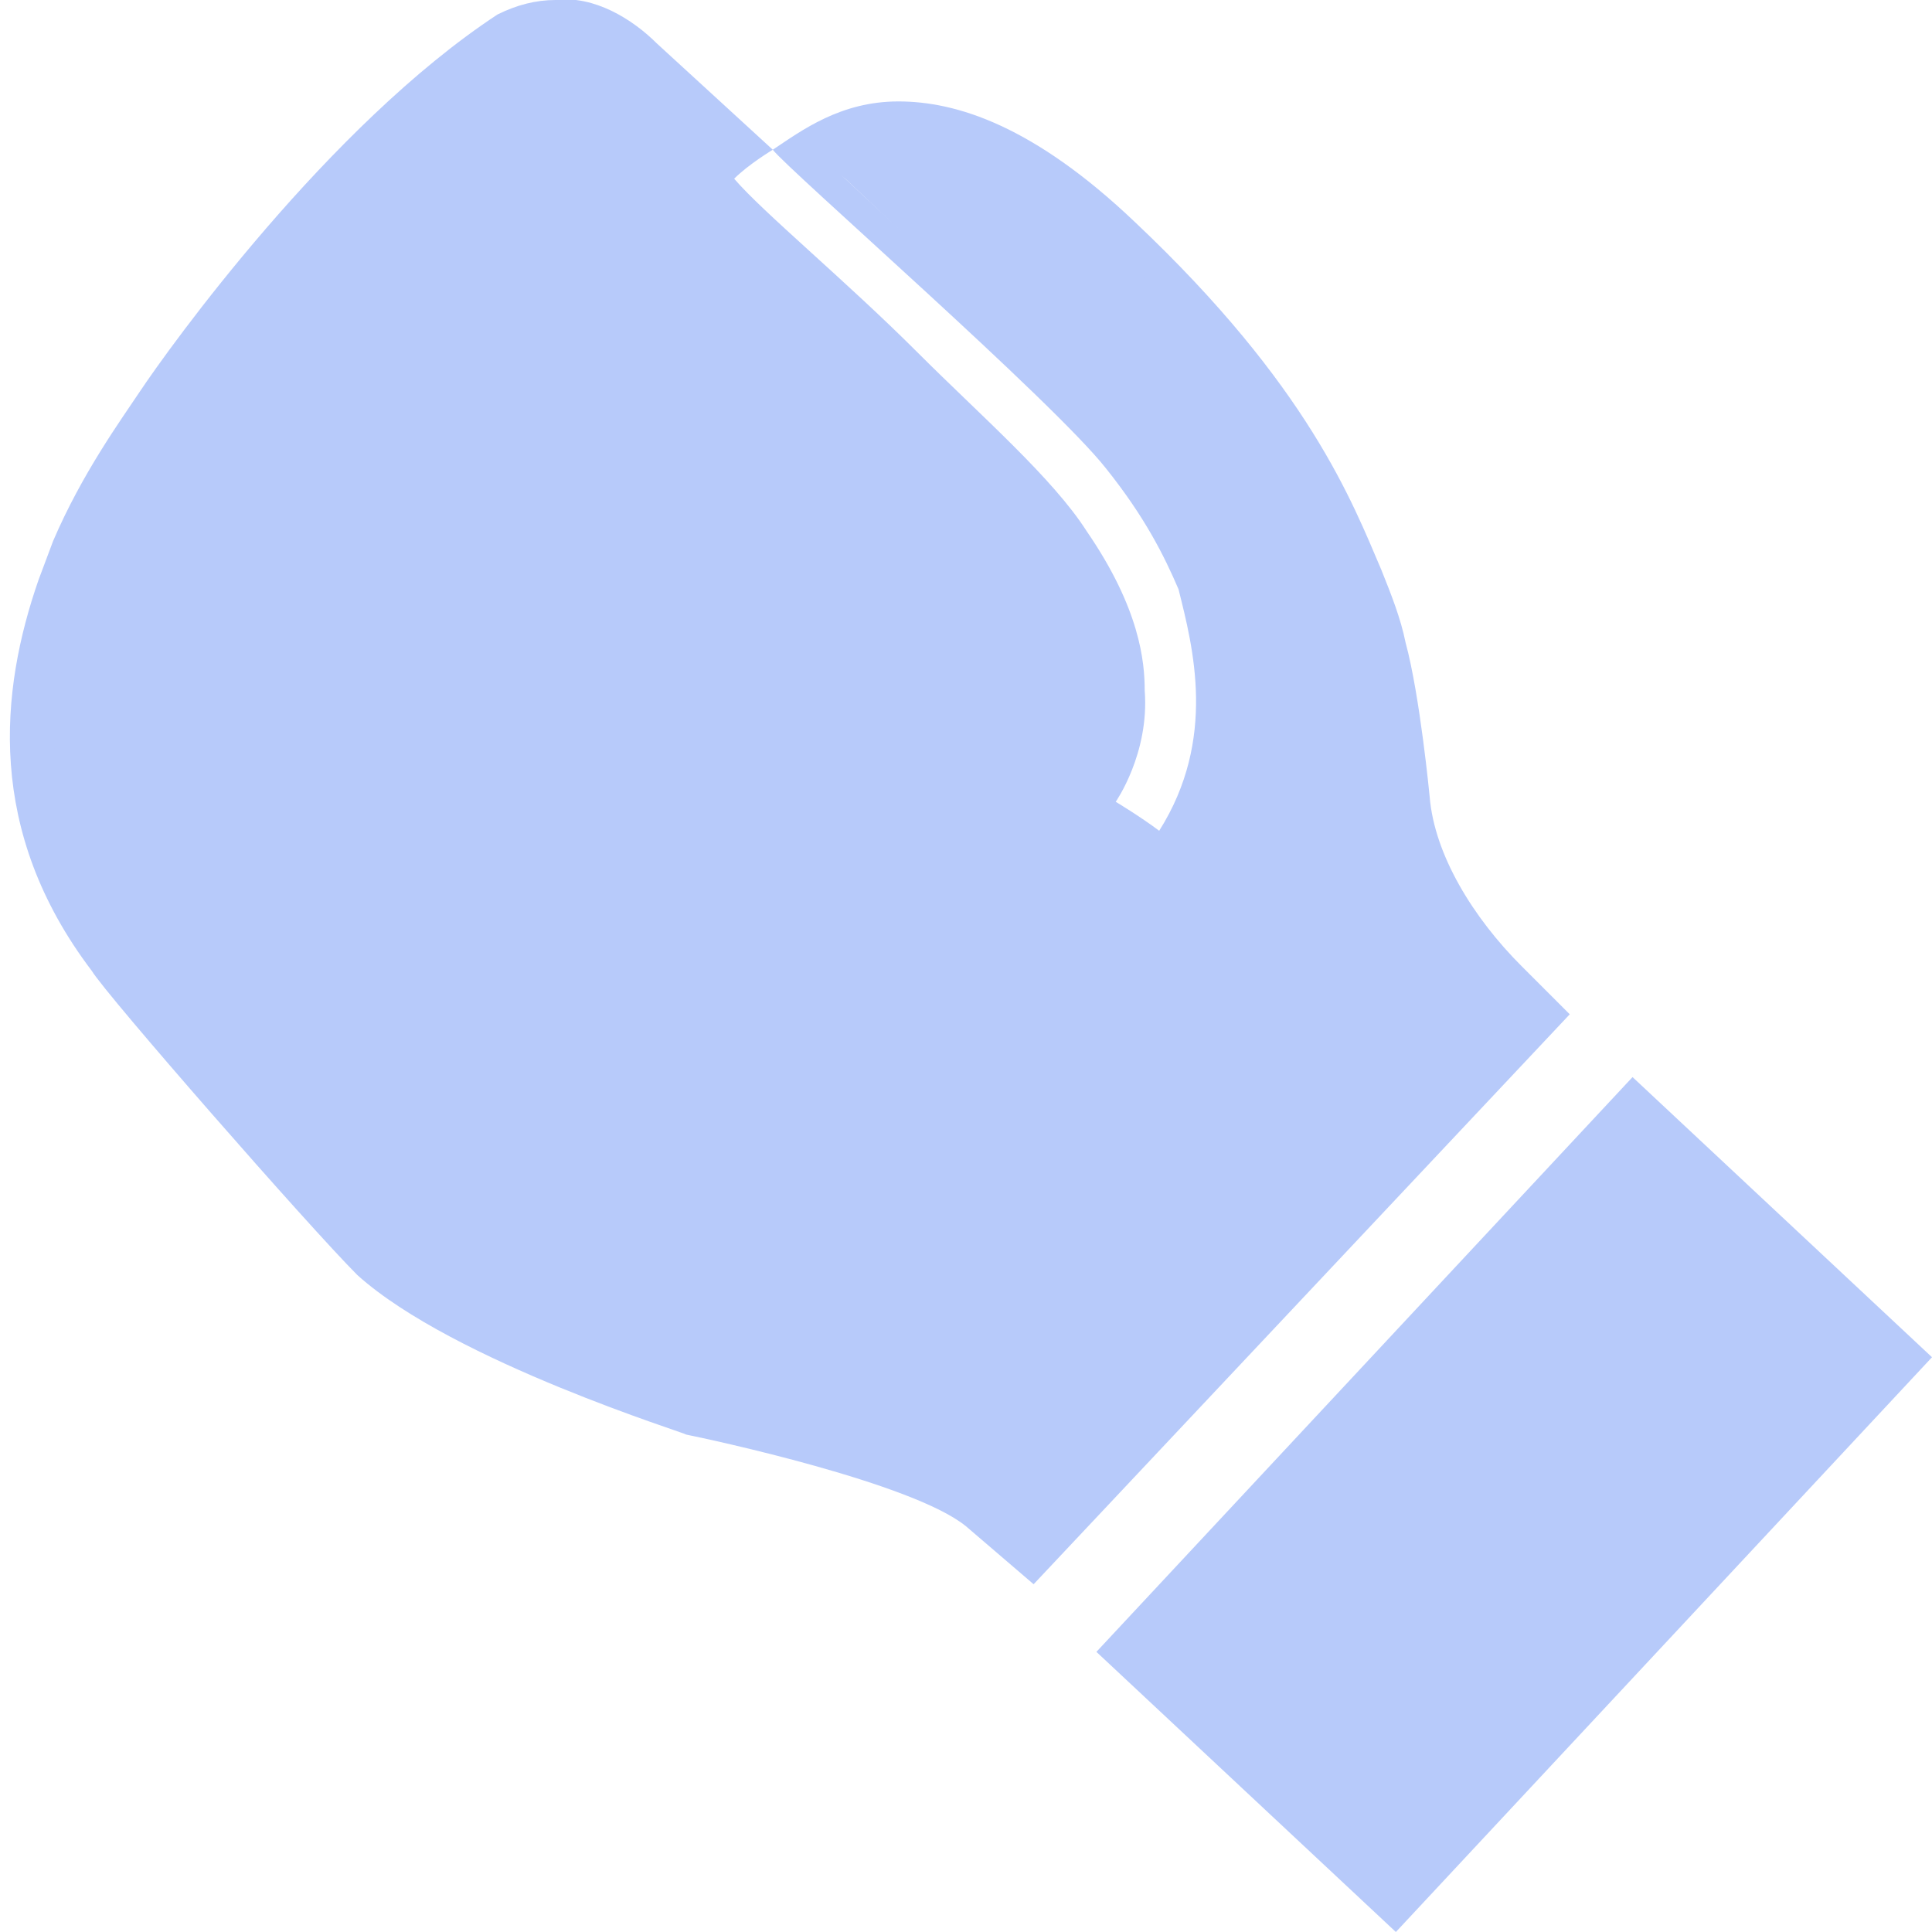 <?xml version="1.0" encoding="UTF-8"?>
<!-- Generator: Adobe Illustrator 28.1.0, SVG Export Plug-In . SVG Version: 6.00 Build 0)  -->
<svg xmlns="http://www.w3.org/2000/svg" xmlns:xlink="http://www.w3.org/1999/xlink" version="1.1" id="Layer_1" x="0px" y="0px" viewBox="0 0 40 40" style="enable-background:new 0 0 40 40;" xml:space="preserve">
<style type="text/css">
	.st0{fill:#B7CAFA;}
</style>
<g>
	<path class="st0" d="M20.3,31.4c-0.9-0.7-3.4-1.4-5.5-1.9c-0.2,0-0.3-0.1-0.4-0.1l-0.1,0c-1.5-0.5-5-1.8-6.6-3.2   c-1-0.9-5.1-5.8-5.5-6.2c-1.7-2.3-2.1-4.9-1.1-7.8l0.3-0.8C2,10.2,2.6,9.3,3,8.7l0.2-0.3c0.9-1.4,4.1-5.6,7.3-7.7   c0.3-0.2,0.6-0.3,1-0.3c0.7,0,1.5,0.4,1.9,0.8L15.4,3c-0.2,0.1-0.3,0.3-0.5,0.4l-0.2,0.3L14.9,4c0.3,0.3,0.7,0.7,1.2,1.1   c0.8,0.7,1.7,1.6,2.6,2.4l0.7,0.6c1.1,1,2.2,2.1,2.8,2.9c1,1.4,1.1,2.4,1.2,3.1c0,1.1-0.5,2.1-0.6,2.1l-0.2,0.3l0.3,0.2   c0,0,0.5,0.3,0.9,0.6l0.3,0.2l0.2-0.3c1.3-2,0.8-4,0.3-5.4c-0.3-0.8-0.7-1.5-1.5-2.6c-0.8-1-3.8-3.8-5.6-5.5   c-0.4-0.3-0.7-0.6-0.9-0.8c0.5-0.3,1.2-0.7,2-0.7c1.3,0,2.9,0.8,4.6,2.4c3.4,3.2,4.3,5.4,4.9,6.8l0.1,0.2c0.2,0.5,0.4,1,0.5,1.4   c0.3,1,0.5,3.1,0.5,3.1c0.1,1.3,0.9,2.8,2,3.8c0.3,0.3,0.6,0.5,0.8,0.8L21.4,32.4L20.3,31.4L20.3,31.4z"></path>
	<path class="st0" d="M11.5,0.7L11.5,0.7c0.6,0,1.3,0.3,1.6,0.6L14.8,3c-0.1,0.1-0.1,0.1-0.2,0.2l-0.5,0.5l0.5,0.5   c0.3,0.3,0.7,0.7,1.2,1.2c0.8,0.7,1.7,1.6,2.6,2.4c0.2,0.2,0.5,0.4,0.7,0.6c1,1,2.1,2.1,2.7,2.9c1,1.5,1.1,2.4,1.1,2.9   c0,1-0.5,1.9-0.5,1.9L22,16.8l0.6,0.4c0,0,0.5,0.3,0.9,0.6l0.6,0.4l0.4-0.6c1.5-2.4,0.6-4.9,0.3-5.7c-0.3-0.8-0.8-1.6-1.6-2.7   c-0.8-1.1-3.9-3.8-5.7-5.5c-0.2-0.2-0.4-0.3-0.5-0.5C17.6,3,18,2.8,18.6,2.8c1.2,0,2.7,0.8,4.4,2.3c3.4,3.1,4.2,5.3,4.8,6.7   l0.1,0.2c0.2,0.5,0.4,0.9,0.5,1.4c0.3,1,0.5,3,0.5,3.1c0.2,1.4,1,2.9,2.1,4c0.2,0.2,0.4,0.3,0.5,0.5l-10,10.8l-0.8-0.7l0,0l0,0   c-0.9-0.7-3.4-1.4-5.6-1.9c-0.2,0-0.4-0.1-0.4-0.1c0,0,0,0-0.1,0c-3-1-5.4-2.2-6.5-3.1c-1-0.9-5.1-5.7-5.4-6.2   c-1.7-2.2-2-4.7-1-7.4l0.3-0.8c0.5-1.1,1.1-2,1.5-2.7l0.2-0.3c0-0.1,3.4-5.2,7.2-7.6C10.9,0.8,11.2,0.7,11.5,0.7 M11.5,0   c-0.4,0-0.8,0.1-1.2,0.3C6.8,2.6,3.5,7.2,2.9,8.1c-0.4,0.6-1.2,1.7-1.8,3.1L0.8,12c-0.8,2.3-1.1,5.2,1.1,8.1   c0.3,0.5,4.5,5.3,5.5,6.3c2,1.8,6.9,3.3,6.8,3.3c0.5,0.1,4.7,1,5.8,1.9l1.4,1.2L32.5,21c0,0-0.5-0.5-1-1c-1-1-1.8-2.3-1.9-3.5   c0,0-0.2-2.1-0.5-3.2c-0.1-0.5-0.3-1-0.5-1.5c-0.6-1.4-1.5-3.8-5.1-7.2c-2.1-2-3.7-2.5-4.9-2.5s-2,0.6-2.6,1l-2.4-2.2   C13.1,0.4,12.3-0.1,11.5,0L11.5,0L11.5,0z M24,17.2c-0.4-0.3-0.9-0.6-0.9-0.6s0.7-1,0.6-2.3c0-0.6-0.1-1.7-1.2-3.3   c-0.7-1.1-2.2-2.4-3.5-3.7c-1.5-1.5-3.2-2.9-3.8-3.6C15.5,3.4,16,3.1,16,3.1c0.3,0.4,5.8,5.2,6.9,6.6c0.8,1,1.2,1.8,1.5,2.5   C24.7,13.4,25.2,15.3,24,17.2L24,17.2L24,17.2z"></path>
</g>
<g>
	
		<rect x="23.7" y="27.4" transform="matrix(0.68 -0.733 0.733 0.68 -12.813 32.913)" class="st0" width="15.3" height="7.5"></rect>
	<path class="st0" d="M33.8,23.7l4.7,4.4l-9.7,10.5l-4.7-4.4L33.8,23.7 M33.8,22.3L22.7,34.2l6.2,5.8L40,28.1L33.8,22.3L33.8,22.3   L33.8,22.3z"></path>
</g>
</svg>
